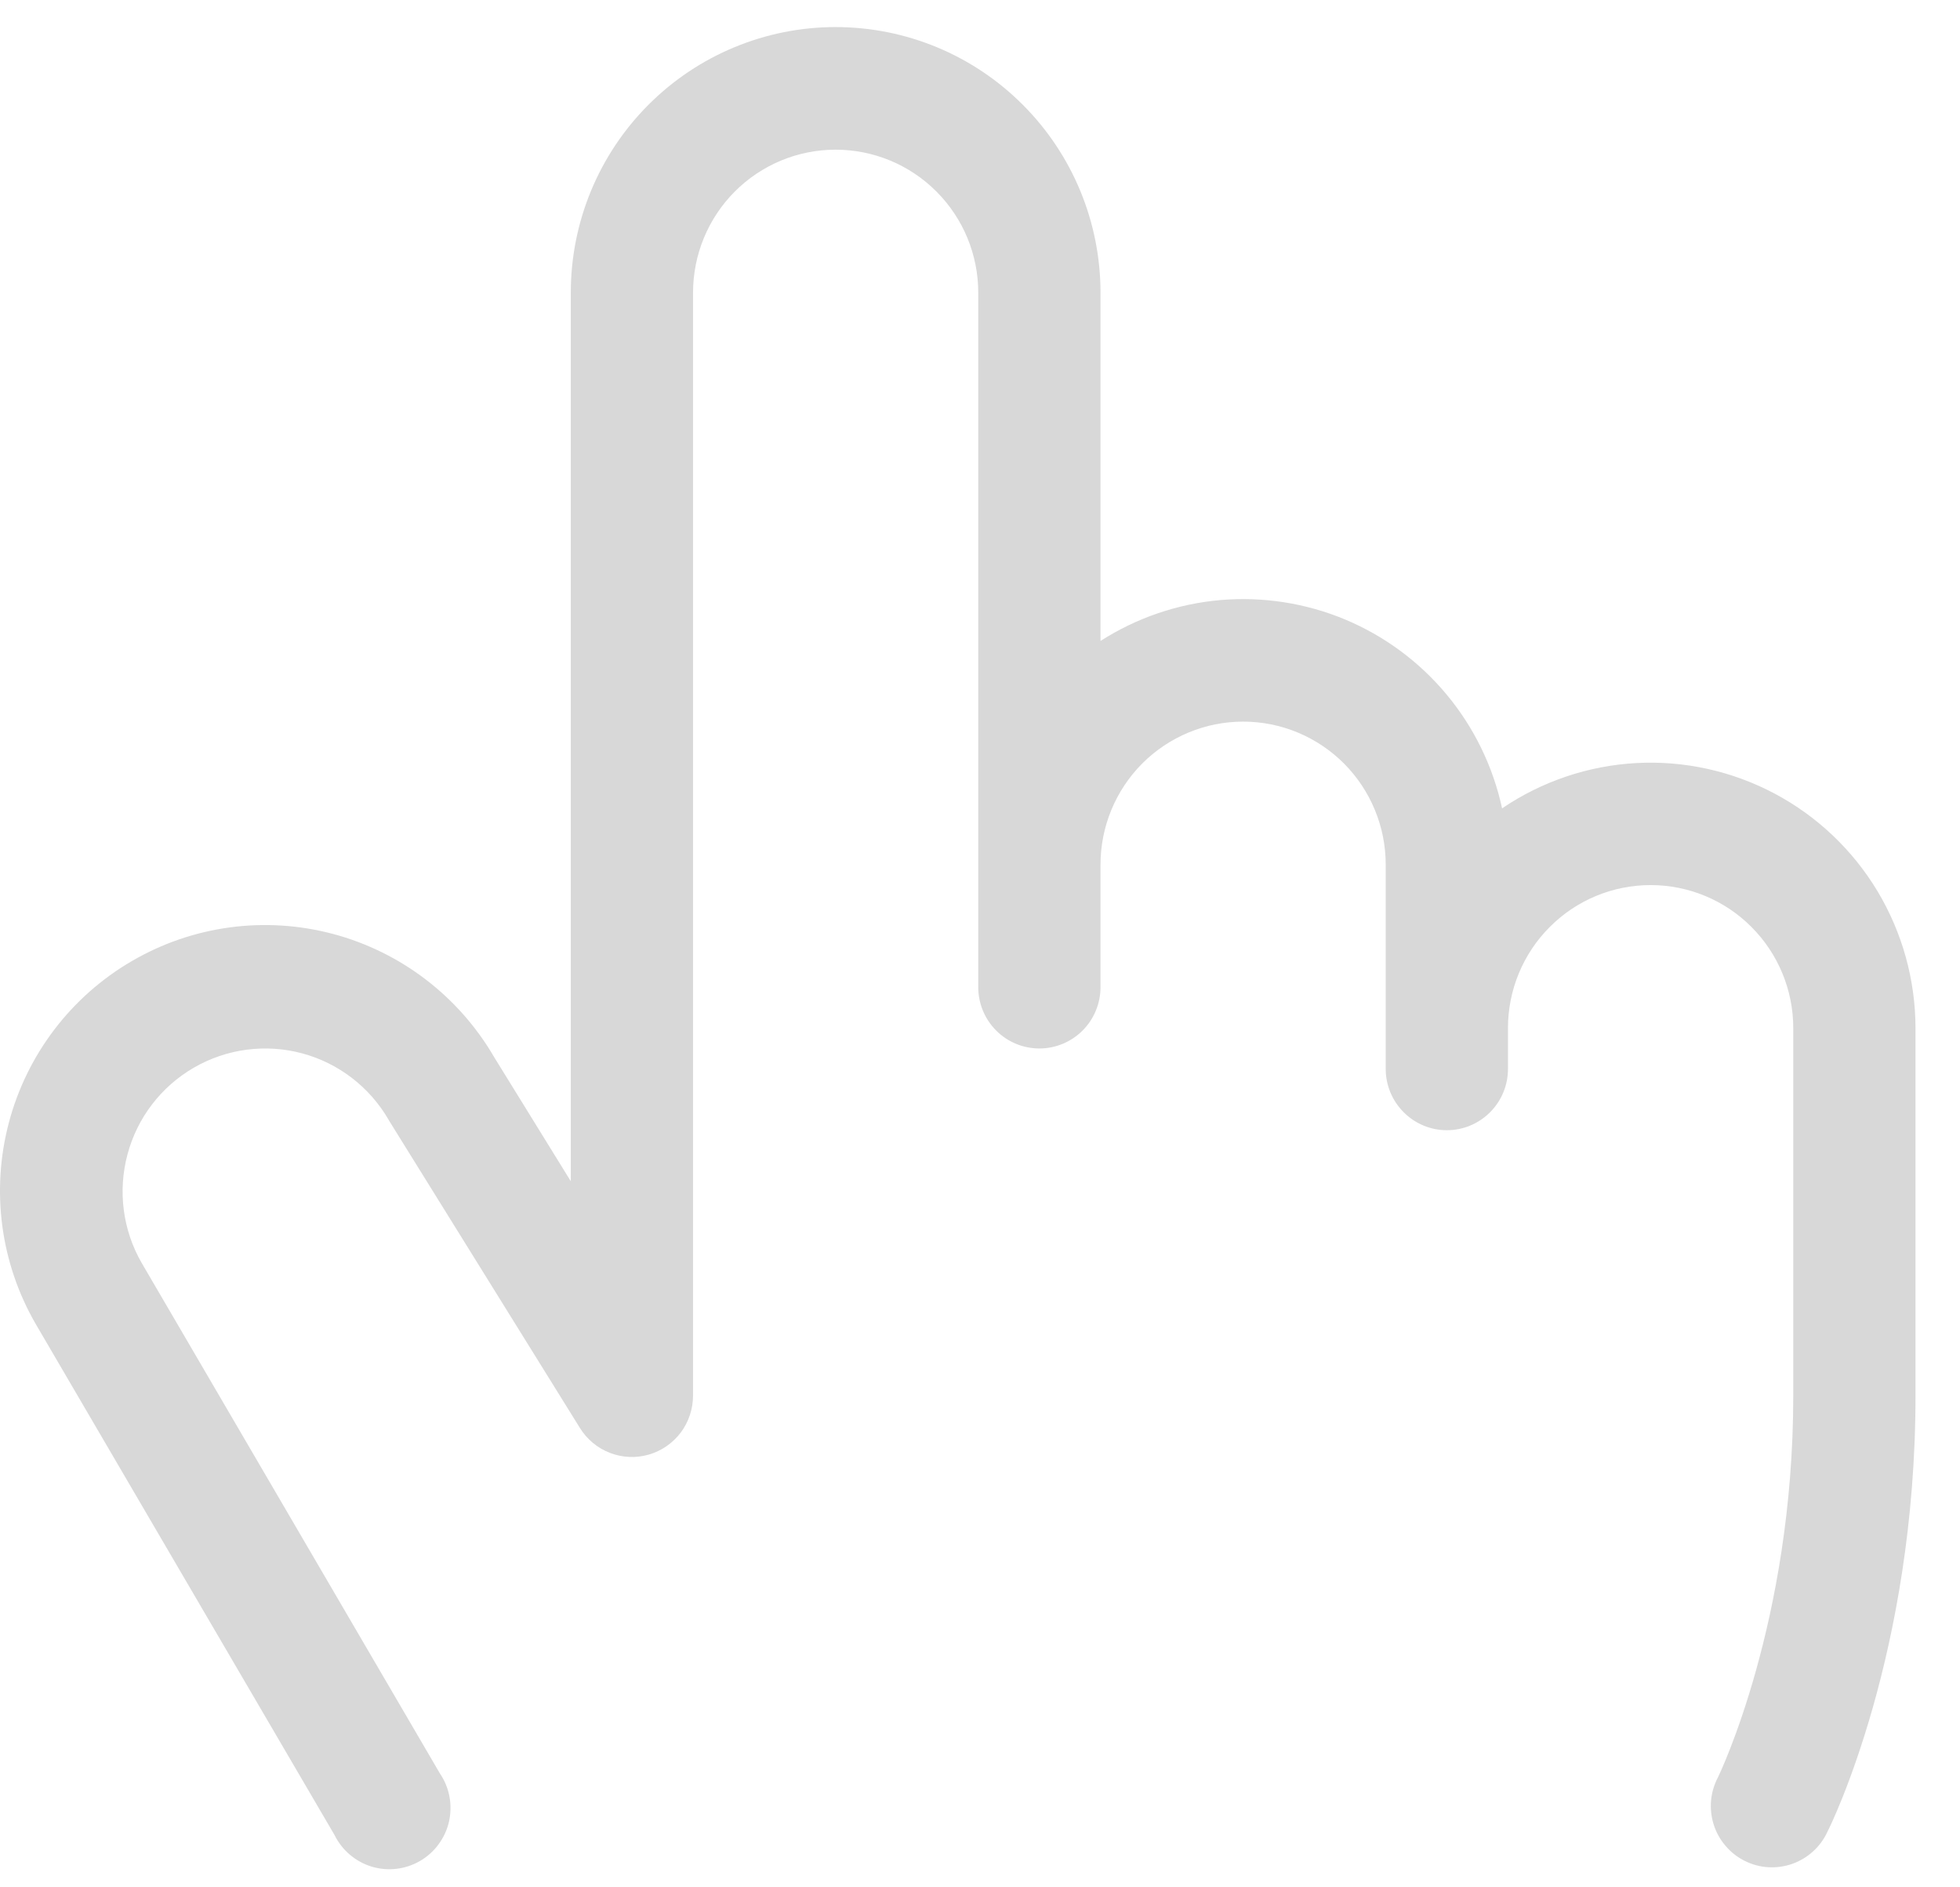 <?xml version="1.0" encoding="UTF-8"?> <svg xmlns="http://www.w3.org/2000/svg" width="27" height="26" viewBox="0 0 27 26" fill="none"> <path d="M26.387 14.163V19.228C26.387 22.764 25.225 25.138 25.174 25.234C25.127 25.337 25.06 25.429 24.976 25.505C24.893 25.581 24.795 25.639 24.689 25.677C24.582 25.714 24.469 25.73 24.357 25.723C24.244 25.716 24.134 25.686 24.033 25.635C23.933 25.585 23.843 25.515 23.77 25.428C23.696 25.343 23.641 25.243 23.607 25.135C23.573 25.027 23.561 24.914 23.571 24.801C23.582 24.689 23.615 24.579 23.668 24.48C23.678 24.46 24.703 22.342 24.703 19.228V14.163C24.703 13.64 24.496 13.139 24.127 12.77C23.759 12.4 23.259 12.193 22.738 12.193C22.217 12.193 21.717 12.4 21.349 12.77C20.98 13.139 20.773 13.64 20.773 14.163V14.726C20.773 14.95 20.685 15.164 20.527 15.322C20.369 15.481 20.155 15.57 19.931 15.57C19.708 15.57 19.494 15.481 19.336 15.322C19.178 15.164 19.089 14.95 19.089 14.726V11.911C19.089 11.389 18.882 10.888 18.514 10.518C18.145 10.149 17.646 9.941 17.125 9.941C16.604 9.941 16.104 10.149 15.735 10.518C15.367 10.888 15.16 11.389 15.16 11.911V13.6C15.16 13.824 15.071 14.039 14.913 14.197C14.755 14.355 14.541 14.444 14.318 14.444C14.095 14.444 13.88 14.355 13.723 14.197C13.565 14.039 13.476 13.824 13.476 13.6V4.032C13.476 3.509 13.269 3.008 12.9 2.639C12.532 2.269 12.032 2.062 11.511 2.062C10.99 2.062 10.491 2.269 10.122 2.639C9.754 3.008 9.547 3.509 9.547 4.032V19.228C9.546 19.412 9.487 19.59 9.377 19.736C9.266 19.882 9.112 19.989 8.936 20.039C8.76 20.09 8.573 20.081 8.402 20.015C8.232 19.95 8.087 19.83 7.99 19.674L5.369 15.453C5.363 15.445 5.359 15.438 5.355 15.429C5.094 14.977 4.665 14.646 4.162 14.511C3.659 14.376 3.122 14.447 2.671 14.708C2.22 14.969 1.89 15.399 1.756 15.904C1.621 16.409 1.691 16.947 1.952 17.399L6.062 24.435C6.127 24.53 6.171 24.639 6.192 24.753C6.213 24.866 6.21 24.983 6.185 25.096C6.159 25.209 6.11 25.315 6.041 25.408C5.973 25.501 5.886 25.579 5.786 25.637C5.686 25.695 5.575 25.732 5.461 25.745C5.346 25.759 5.23 25.748 5.12 25.715C5.009 25.681 4.907 25.625 4.819 25.55C4.731 25.475 4.659 25.383 4.608 25.279L0.494 18.243C0.007 17.404 -0.126 16.405 0.122 15.466C0.37 14.528 0.98 13.726 1.818 13.239C2.655 12.751 3.651 12.617 4.587 12.866C5.523 13.115 6.322 13.727 6.809 14.566L7.863 16.273V4.032C7.863 3.061 8.247 2.131 8.931 1.445C9.616 0.758 10.544 0.373 11.511 0.373C12.479 0.373 13.407 0.758 14.091 1.445C14.776 2.131 15.16 3.061 15.16 4.032V8.83C15.656 8.512 16.221 8.319 16.807 8.267C17.393 8.216 17.983 8.307 18.527 8.533C19.07 8.76 19.551 9.115 19.928 9.568C20.305 10.021 20.567 10.559 20.692 11.136C21.24 10.764 21.88 10.548 22.541 10.512C23.203 10.476 23.861 10.622 24.447 10.933C25.032 11.244 25.522 11.709 25.864 12.278C26.205 12.847 26.386 13.498 26.387 14.163Z" fill="#D8D8D8"></path> </svg> 